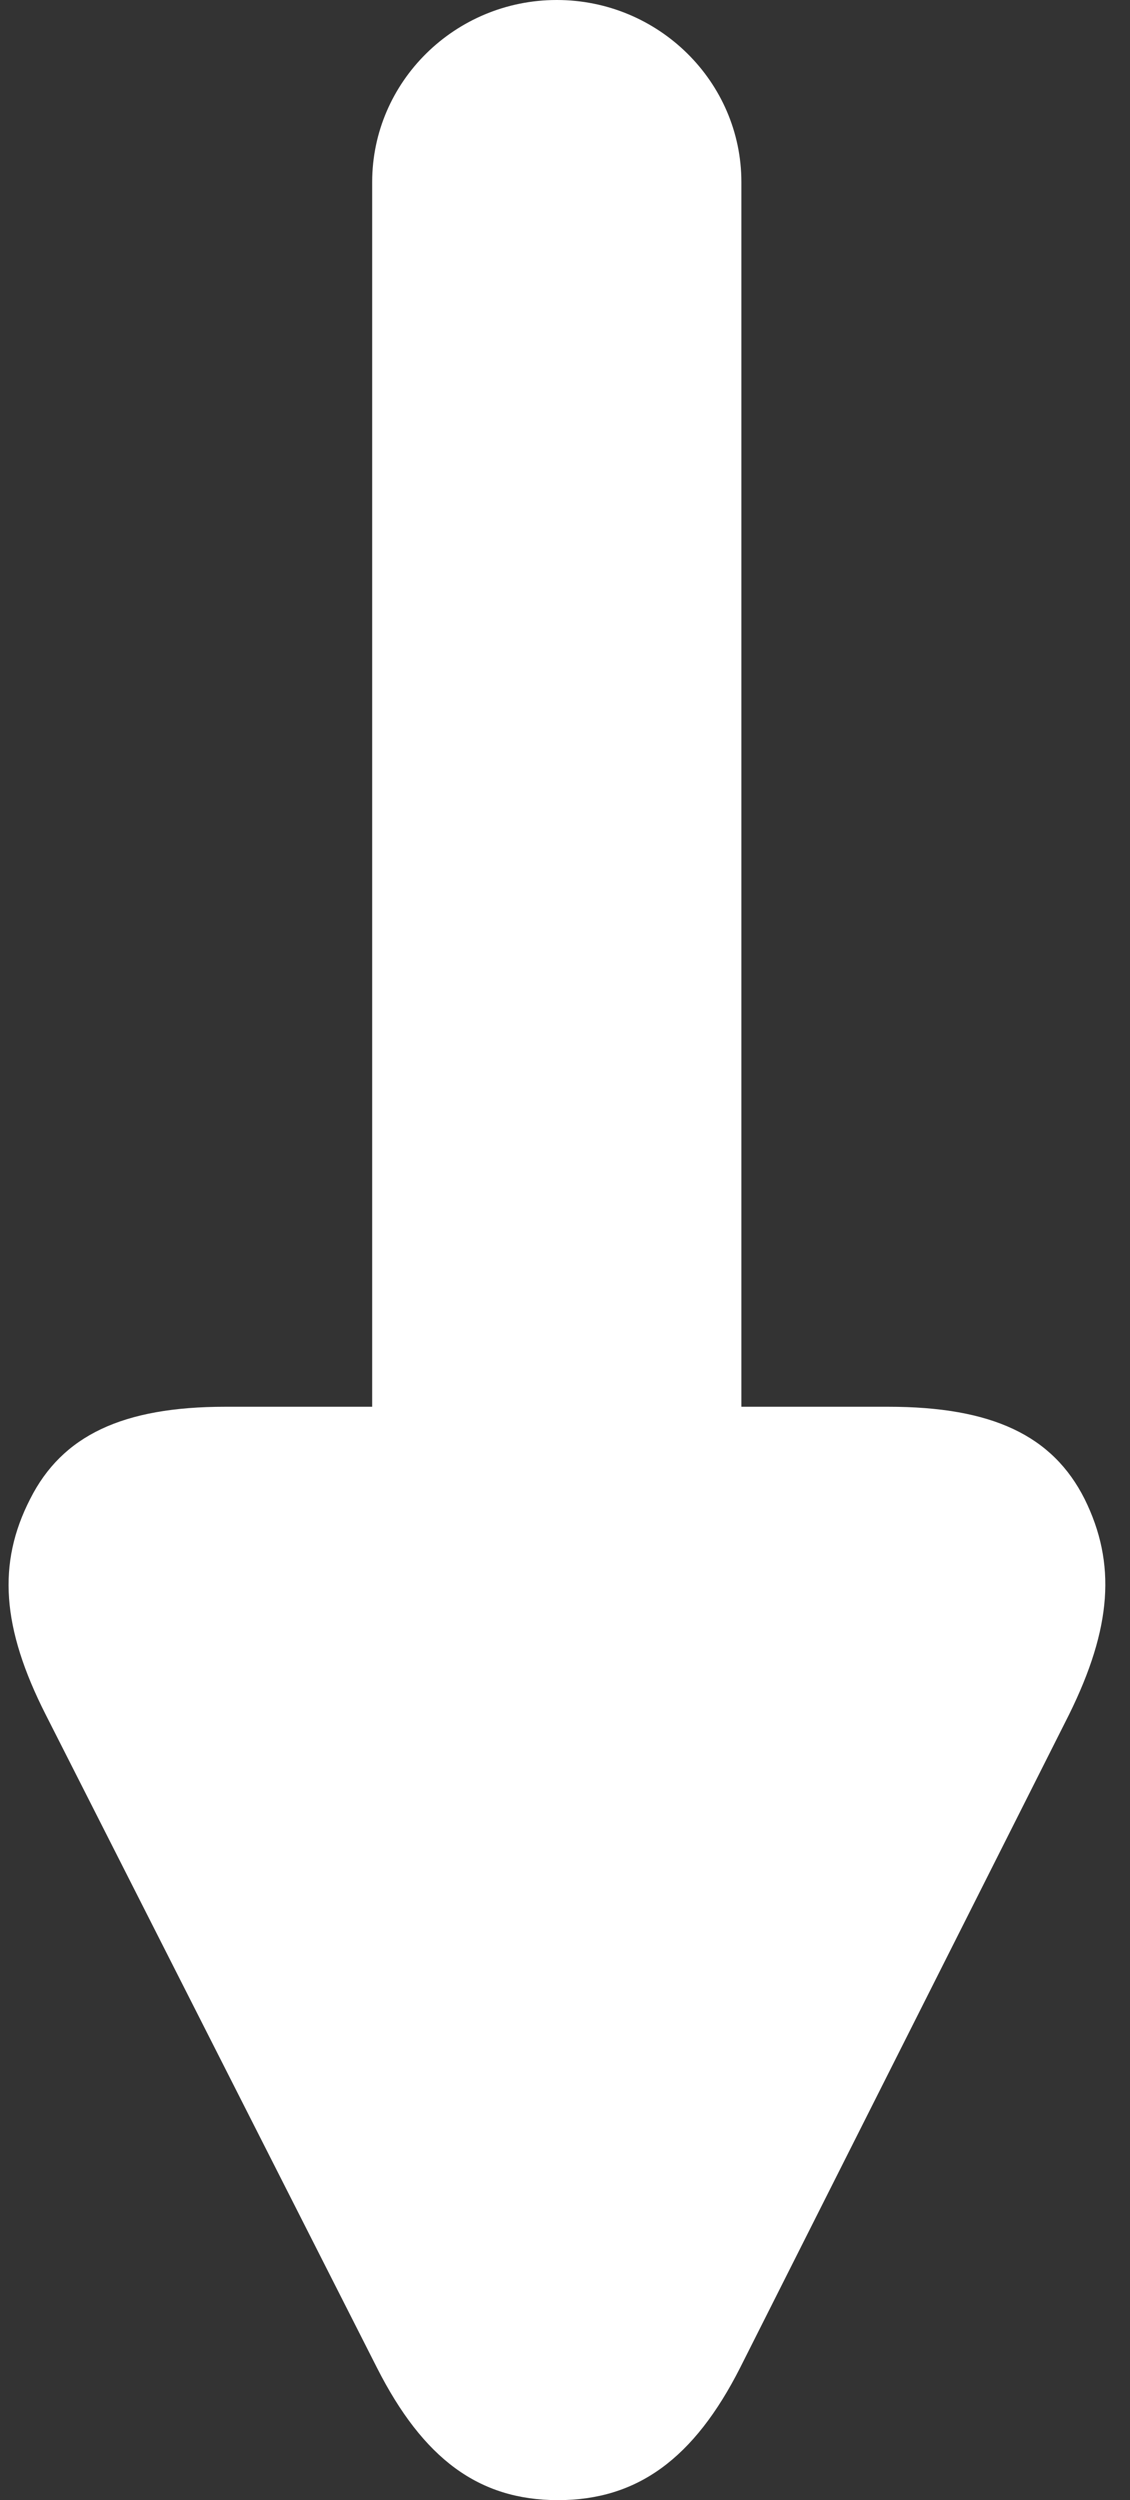 <svg width="33" height="73" viewBox="0 0 33 73" fill="none" xmlns="http://www.w3.org/2000/svg">
<rect x="0" y="0" width="33" height="73" fill="#333333" stroke="none"/>
<path d="M6.584 41.075H10.869V5.315C10.869 2.388 13.288 0 16.26 0C19.232 0 21.651 2.388 21.651 5.315V41.075H25.936C28.977 41.075 30.74 41.916 31.673 43.766C32.606 45.65 32.467 47.534 31.223 50.057L21.616 69.131C20.269 71.789 18.61 73 16.295 73C13.979 73 12.355 71.789 11.007 69.131L1.331 50.057C0.053 47.534 -0.085 45.65 0.882 43.766C1.815 41.916 3.578 41.075 6.584 41.075Z" fill="white"/>
</svg>
